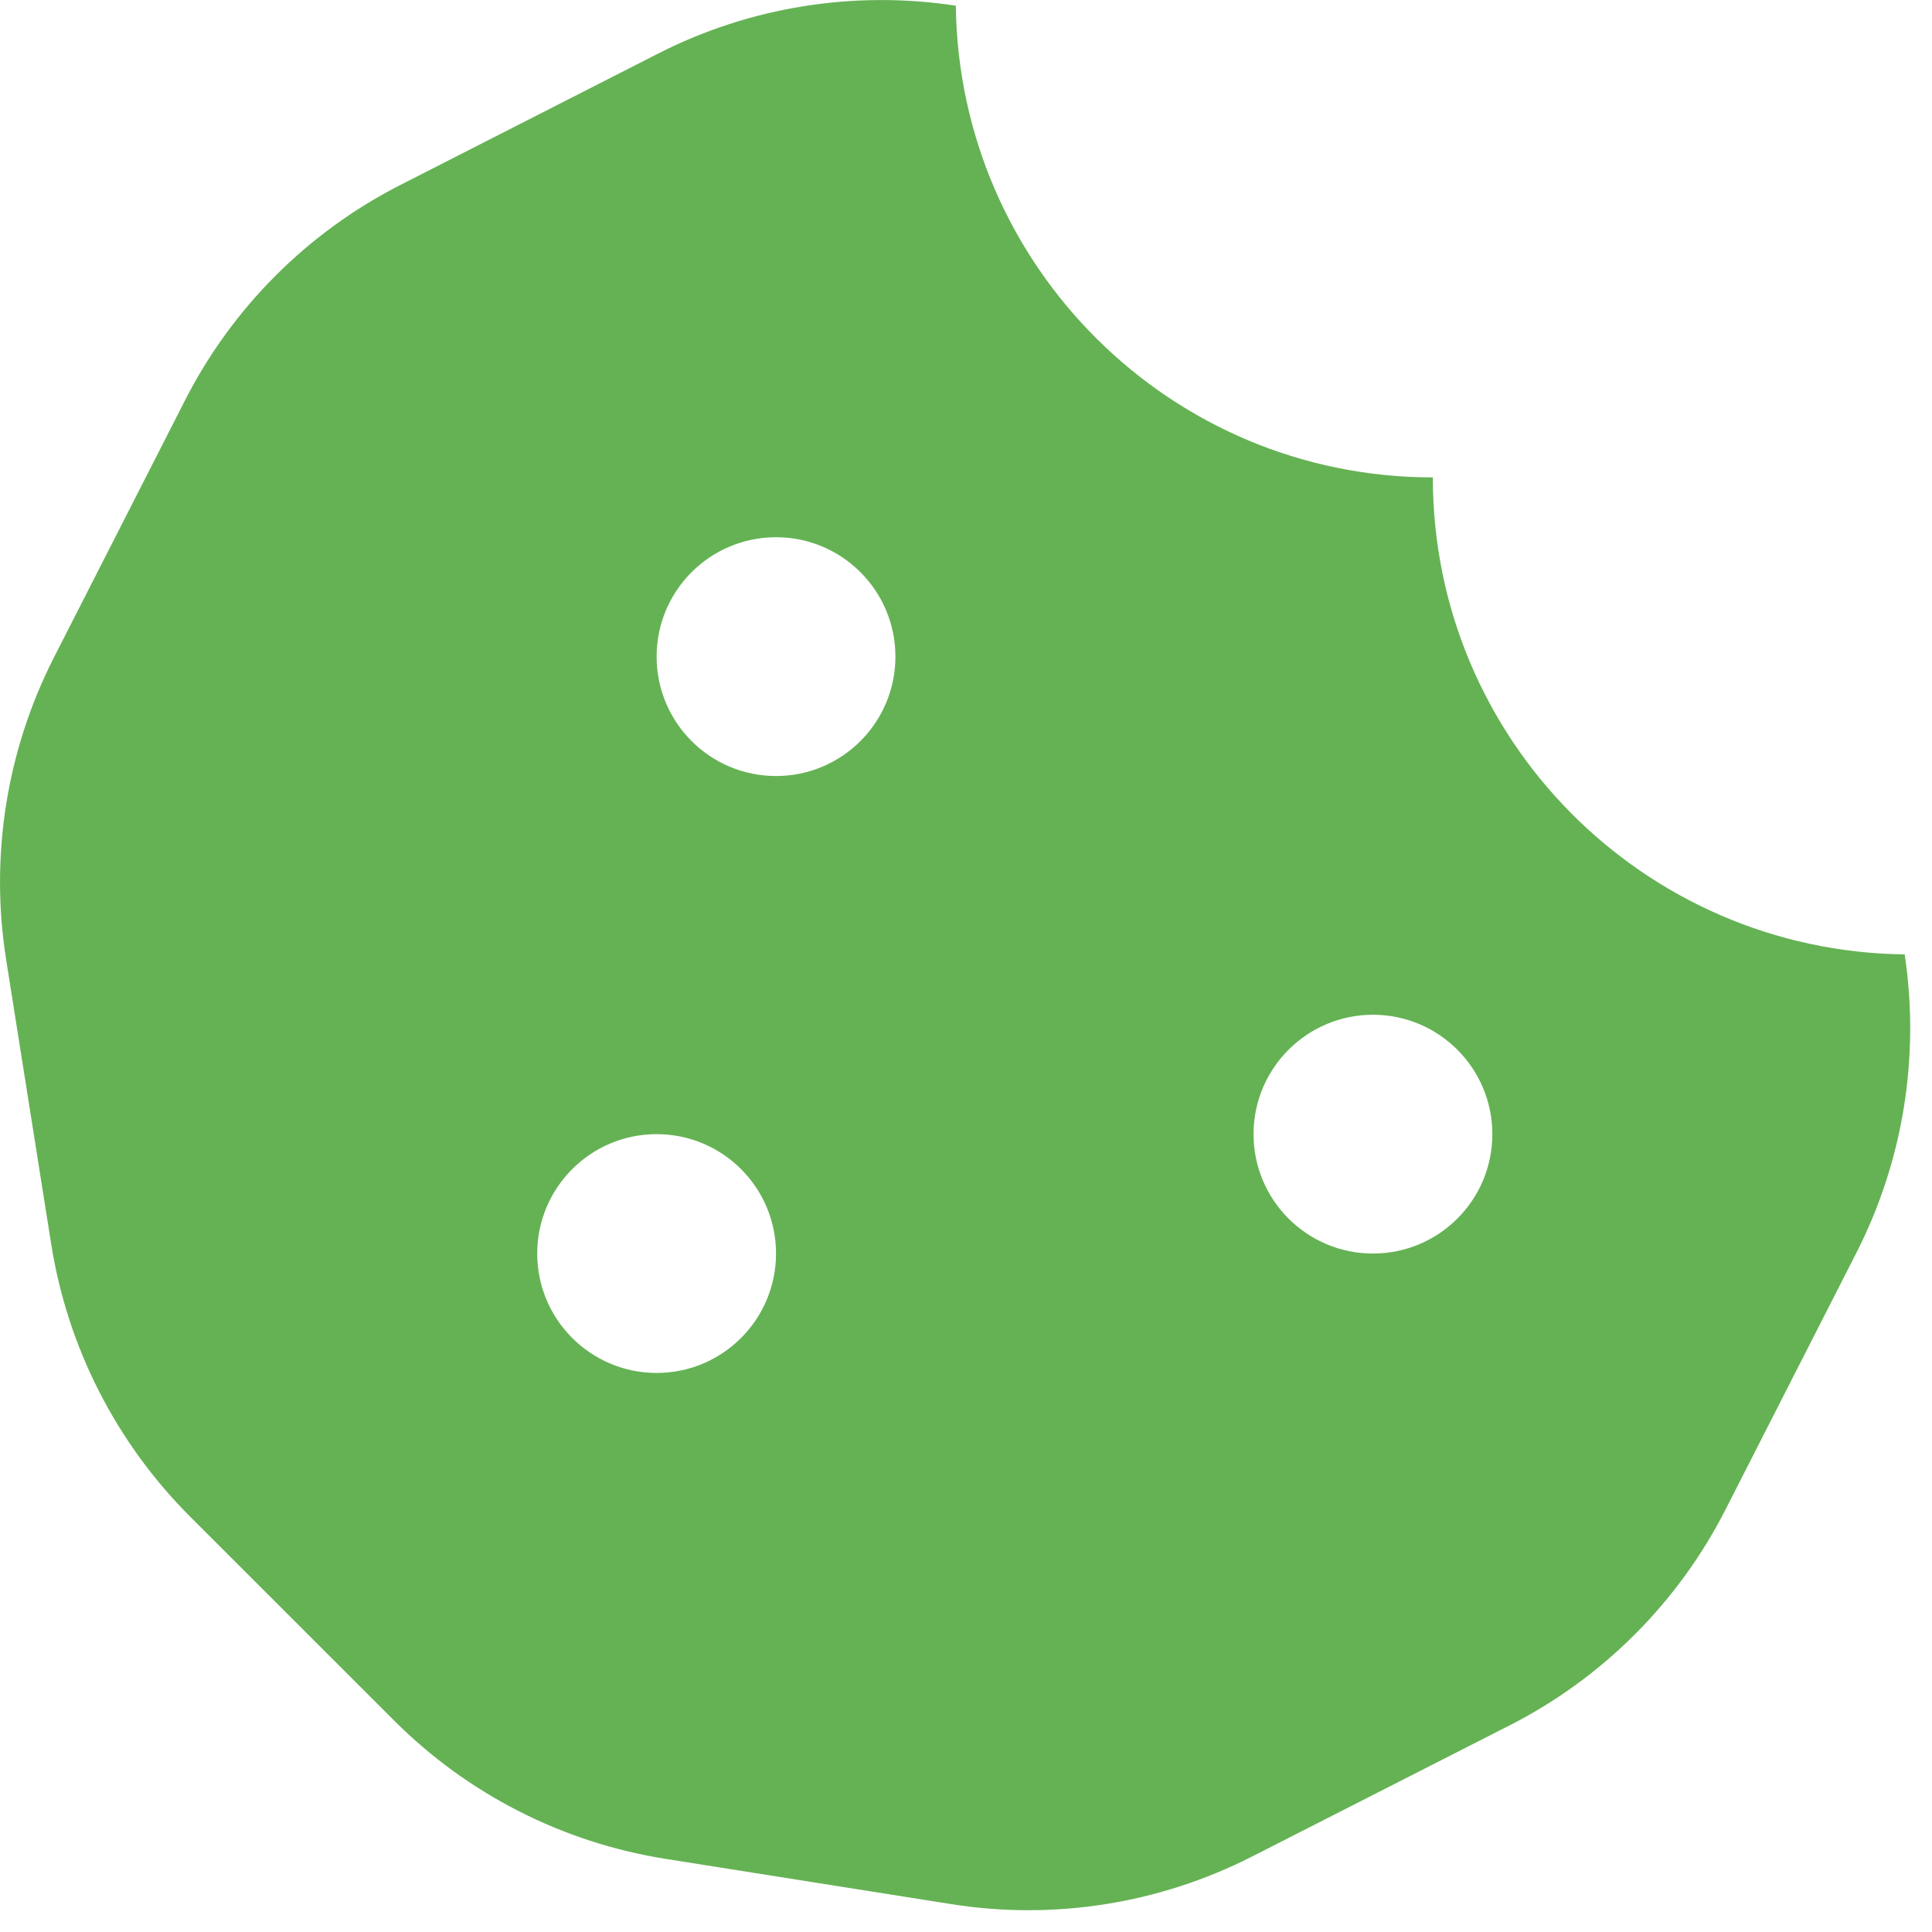 <svg width="30" height="30" viewBox="0 0 30 30" fill="none" xmlns="http://www.w3.org/2000/svg">
<path d="M29.576 14.82C25.522 14.771 22.249 11.478 22.249 7.413C18.184 7.413 14.892 4.14 14.842 0.088C13.263 -0.152 11.648 0.105 10.223 0.83L6.219 2.871C4.777 3.605 3.605 4.778 2.871 6.22L0.837 10.21C0.101 11.655 -0.159 13.297 0.095 14.899L0.795 19.318C1.048 20.919 1.802 22.398 2.947 23.545L6.12 26.717C7.262 27.859 8.737 28.611 10.332 28.864L14.776 29.568C16.37 29.82 18.003 29.561 19.442 28.828L23.446 26.789C24.888 26.054 26.06 24.881 26.794 23.44L28.828 19.449C29.555 18.022 29.813 16.403 29.576 14.82ZM10.196 21.319C9.173 21.319 8.342 20.489 8.342 19.465C8.342 18.441 9.173 17.611 10.196 17.611C11.22 17.611 12.05 18.441 12.05 19.465C12.05 20.489 11.22 21.319 10.196 21.319ZM12.05 12.05C11.026 12.05 10.196 11.22 10.196 10.196C10.196 9.172 11.026 8.342 12.05 8.342C13.074 8.342 13.904 9.172 13.904 10.196C13.904 11.22 13.074 12.05 12.05 12.05ZM21.319 19.465C20.296 19.465 19.465 18.635 19.465 17.611C19.465 16.588 20.296 15.757 21.319 15.757C22.343 15.757 23.173 16.588 23.173 17.611C23.173 18.635 22.343 19.465 21.319 19.465Z" fill="#65B254"/>
</svg>
